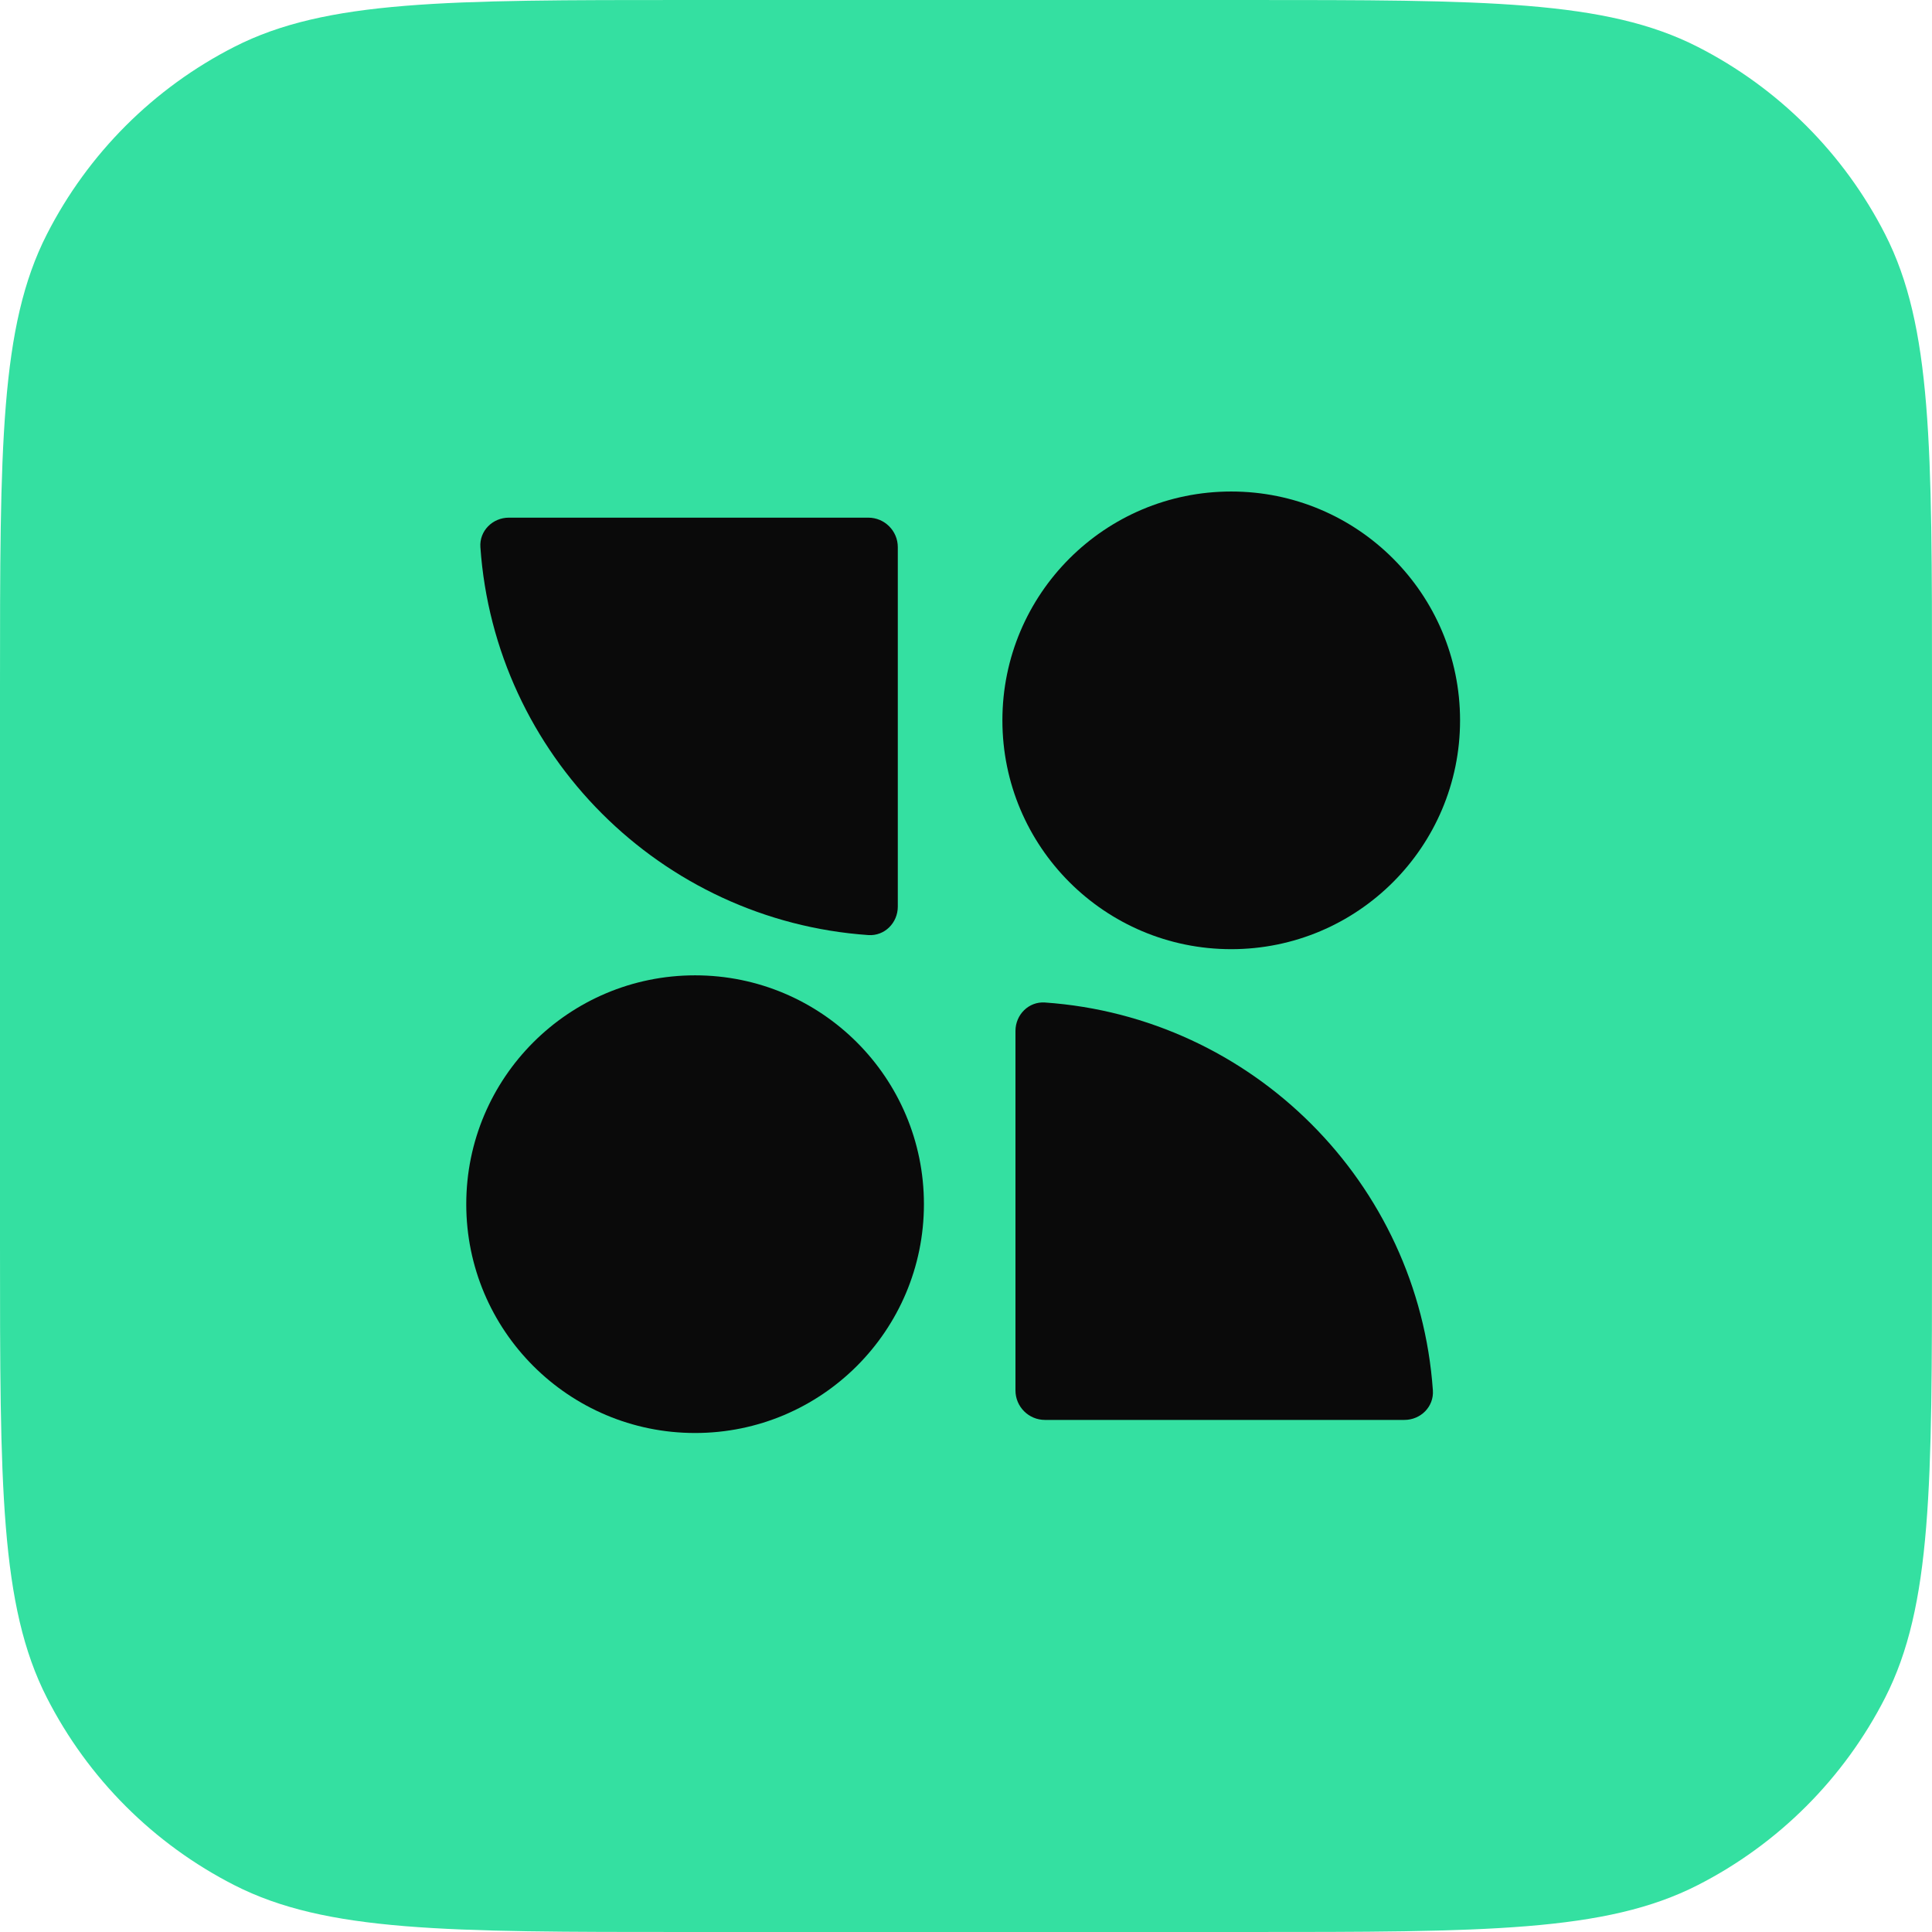 <svg width="131" height="131" viewBox="0 0 131 131" fill="none" xmlns="http://www.w3.org/2000/svg">
<g clip-path="url(#clip0_1_688)">
<path d="M0 46.578C0 30.274 0 22.122 3.173 15.895C5.964 10.417 10.417 5.964 15.895 3.173C22.122 0 30.274 0 46.578 0H84.422C100.726 0 108.878 0 115.105 3.173C120.583 5.964 125.036 10.417 127.827 15.895C131 22.122 131 30.274 131 46.578V84.422C131 100.726 131 108.878 127.827 115.105C125.036 120.583 120.583 125.036 115.105 127.827C108.878 131 100.726 131 84.422 131H46.578C30.274 131 22.122 131 15.895 127.827C10.417 125.036 5.964 120.583 3.173 115.105C0 108.878 0 100.726 0 84.422V46.578Z" fill="#34E0A1"/>
<path d="M97.157 94.278C97.234 95.38 96.331 96.278 95.226 96.278L70.854 96.278C69.75 96.278 68.854 95.383 68.854 94.278L68.854 69.906C68.854 68.801 69.752 67.898 70.854 67.975C84.93 68.956 96.177 80.202 97.157 94.278Z" fill="#0A0A0A"/>
<path d="M32.573 37.101C32.496 35.999 33.399 35.1 34.503 35.1L58.876 35.1C59.98 35.1 60.876 35.996 60.876 37.1L60.876 61.473C60.876 62.577 59.977 63.48 58.875 63.403C44.8 62.423 33.553 51.176 32.573 37.101Z" fill="#0A0A0A"/>
<ellipse cx="83.484" cy="48.843" rx="15.516" ry="15.516" fill="#0A0A0A"/>
<ellipse cx="47.131" cy="81.649" rx="15.516" ry="15.516" transform="rotate(-180 47.131 81.649)" fill="#0A0A0A"/>
</g>
<defs>
<clipPath id="clip0_1_688">
<rect width="131" height="131" fill="white"/>
</clipPath>
</defs>
</svg>
